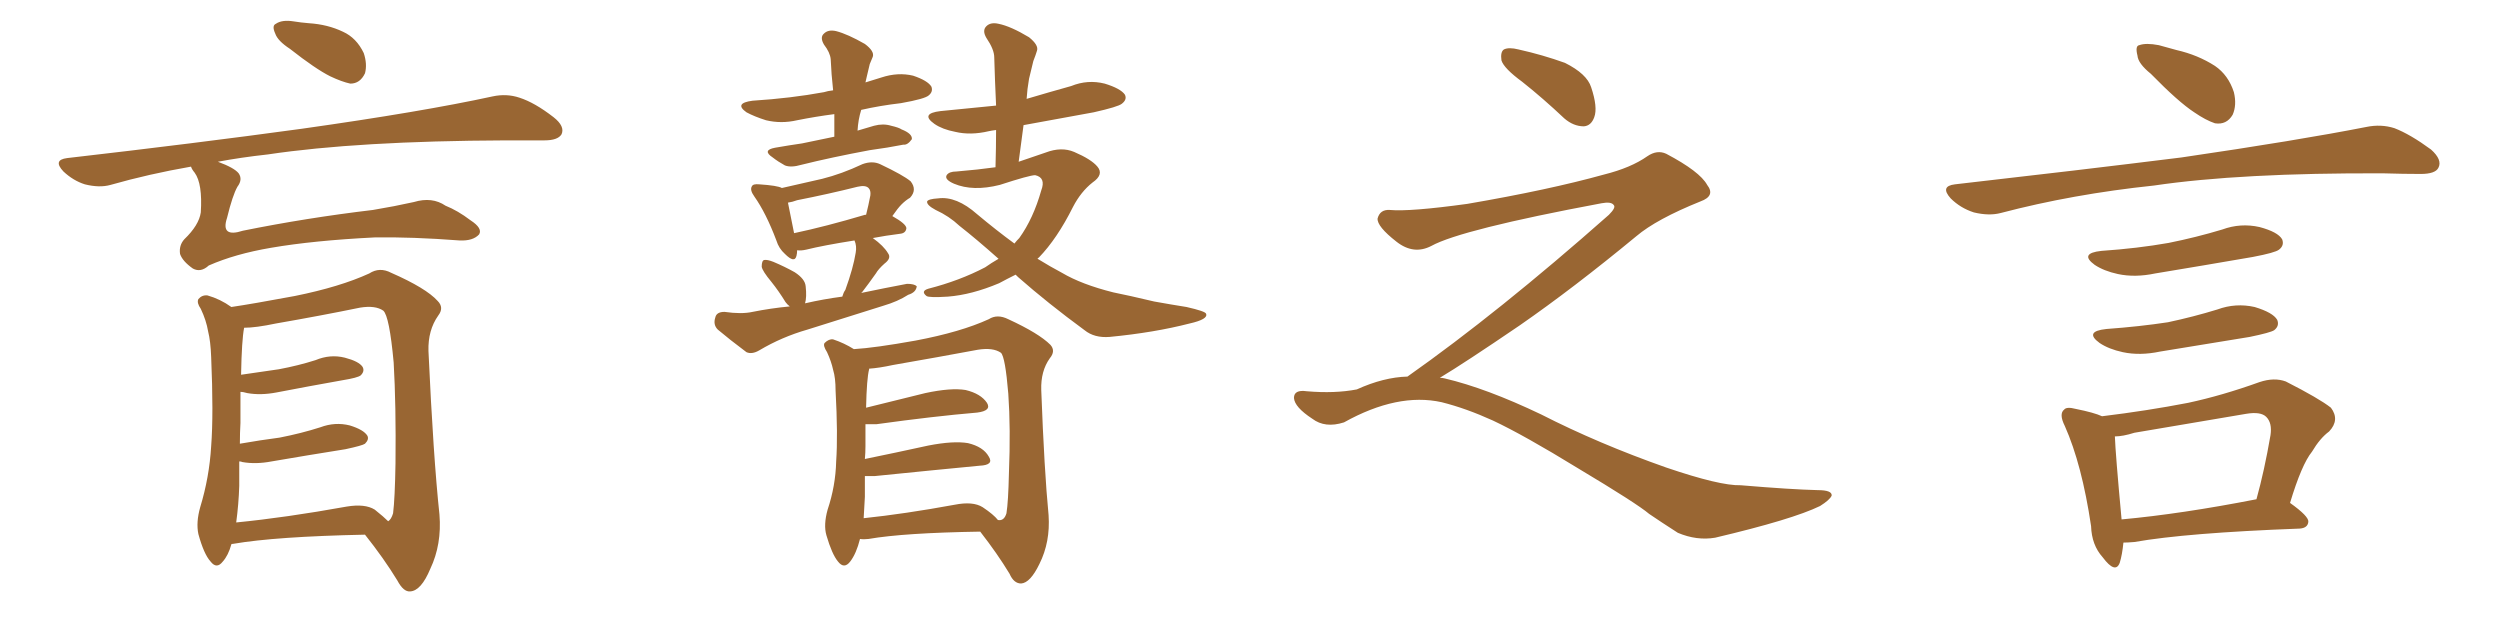 <svg xmlns="http://www.w3.org/2000/svg" xmlns:xlink="http://www.w3.org/1999/xlink" width="600" height="150"><path fill="#996633" padding="10" d="M69.58 11.72L69.58 11.72Q66.65 9.81 66.06 8.06L66.06 8.06Q65.19 6.15 66.21 5.71L66.21 5.71Q67.68 4.69 70.46 5.13L70.46 5.13Q72.22 5.42 74.12 5.57L74.12 5.57Q78.66 5.86 82.32 7.62L82.32 7.62Q85.55 9.08 87.30 12.74L87.30 12.74Q88.18 15.38 87.60 17.58L87.60 17.58Q86.43 20.07 84.08 20.07L84.08 20.07Q82.03 19.63 79.25 18.31L79.25 18.31Q75.73 16.55 69.58 11.72ZM45.85 39.99L45.85 39.99Q35.74 41.75 26.51 44.38L26.51 44.38Q23.88 45.12 20.36 44.24L20.36 44.24Q17.58 43.36 15.23 41.16L15.23 41.16Q12.60 38.38 16.11 37.94L16.11 37.94Q46.73 34.42 72.36 30.91L72.36 30.91Q101.37 26.81 118.21 23.14L118.21 23.14Q121.58 22.41 124.66 23.44L124.66 23.44Q128.32 24.61 132.86 28.13L132.86 28.13Q135.64 30.32 134.77 32.23L134.77 32.23Q133.89 33.69 130.66 33.69L130.66 33.69Q126.42 33.69 121.44 33.69L121.44 33.69Q85.84 33.84 64.31 37.06L64.31 37.06Q57.71 37.79 52.29 38.82L52.29 38.82Q56.25 40.28 57.28 41.60L57.28 41.60Q58.30 43.07 56.98 44.82L56.98 44.82Q55.81 46.88 54.49 52.29L54.49 52.29Q52.88 57.13 58.30 55.37L58.30 55.37Q73.54 52.29 89.50 50.39L89.50 50.39Q94.78 49.51 99.32 48.49L99.32 48.49Q103.71 47.17 106.93 49.37L106.93 49.37Q109.86 50.54 112.94 52.88L112.94 52.88Q115.87 54.79 114.99 56.25L114.99 56.25Q113.53 57.86 110.30 57.71L110.30 57.71Q98.88 56.84 89.94 56.98L89.94 56.98Q75.29 57.71 65.04 59.47L65.04 59.47Q56.40 60.94 50.10 63.72L50.10 63.72Q48.19 65.48 46.29 64.45L46.29 64.45Q43.80 62.70 43.21 60.94L43.21 60.94Q42.92 58.89 44.24 57.42L44.24 57.42Q47.75 54.05 48.19 50.98L48.19 50.98Q48.63 44.09 46.73 41.46L46.73 41.46Q46.00 40.58 45.85 39.99ZM55.52 130.66L55.52 130.66Q54.79 133.30 53.47 134.77L53.47 134.77Q52.00 136.67 50.54 134.77L50.54 134.77Q48.93 133.01 47.61 128.17L47.61 128.17Q47.02 125.39 48.05 121.73L48.05 121.73Q50.24 114.55 50.68 107.08L50.68 107.08Q51.27 99.46 50.68 85.69L50.68 85.69Q50.54 81.88 49.95 79.54L49.95 79.54Q49.51 76.90 48.19 74.12L48.19 74.12Q47.17 72.66 47.61 71.78L47.61 71.78Q48.49 70.75 49.80 70.90L49.80 70.90Q52.88 71.78 55.52 73.68L55.52 73.68Q60.50 72.95 70.75 71.04L70.75 71.04Q81.59 68.85 88.62 65.63L88.62 65.63Q91.11 64.01 93.90 65.48L93.90 65.48Q102.25 69.14 105.03 72.22L105.03 72.22Q106.64 73.83 105.18 75.73L105.18 75.73Q102.69 79.25 102.83 84.23L102.83 84.23Q104.00 109.72 105.47 123.49L105.47 123.49Q106.05 130.66 103.27 136.52L103.27 136.52Q101.07 141.80 98.44 141.94L98.44 141.94Q96.83 142.09 95.36 139.31L95.36 139.31Q92.14 134.03 87.60 128.32L87.60 128.32Q66.21 128.76 55.96 130.52L55.96 130.52Q55.52 130.52 55.52 130.66ZM89.94 122.31L89.94 122.31L89.94 122.31Q92.14 124.07 93.16 125.10L93.16 125.10Q93.90 124.66 94.34 123.19L94.34 123.19Q94.78 119.68 94.92 111.18L94.92 111.18Q95.07 97.27 94.48 87.01L94.48 87.01Q93.46 75.88 91.99 74.56L91.99 74.56Q90.09 73.24 86.43 73.83L86.43 73.83Q77.20 75.73 66.21 77.64L66.21 77.64Q61.38 78.66 58.59 78.66L58.59 78.66Q58.01 81.59 57.86 89.94L57.86 89.94Q62.84 89.21 66.94 88.62L66.94 88.62Q71.63 87.74 75.73 86.43L75.73 86.43Q79.25 84.96 82.76 85.84L82.76 85.84Q86.13 86.72 87.01 88.04L87.01 88.04Q87.60 89.06 86.57 90.09L86.57 90.09Q85.84 90.67 82.18 91.26L82.18 91.26Q73.97 92.72 66.36 94.19L66.36 94.19Q62.55 94.92 59.33 94.34L59.33 94.34Q58.30 94.04 57.71 94.04L57.71 94.04Q57.71 97.41 57.71 101.51L57.71 101.51Q57.57 103.86 57.57 106.49L57.57 106.49Q62.55 105.62 67.09 105.03L67.09 105.03Q72.36 104.00 76.90 102.54L76.90 102.54Q80.42 101.22 83.94 102.10L83.94 102.10Q87.30 103.13 88.18 104.59L88.18 104.59Q88.62 105.47 87.60 106.49L87.60 106.49Q87.01 106.93 82.91 107.81L82.91 107.81Q73.68 109.28 65.19 110.74L65.19 110.74Q61.38 111.47 58.15 110.89L58.15 110.89Q57.86 110.74 57.42 110.74L57.42 110.74Q57.42 113.53 57.42 116.60L57.42 116.60Q57.28 121.00 56.69 125.39L56.69 125.39Q68.55 124.22 83.20 121.58L83.20 121.58Q87.60 120.85 89.94 122.31ZM200.24 32.81L200.24 32.81Q200.24 30.03 200.24 27.39L200.24 27.39Q195.70 27.98 191.31 28.86L191.31 28.86Q187.50 29.74 183.84 28.86L183.84 28.86Q181.05 27.98 179.15 26.95L179.15 26.95Q176.07 24.76 180.62 24.17L180.62 24.17Q189.84 23.58 197.75 22.12L197.75 22.12Q198.63 21.83 199.95 21.68L199.95 21.68Q199.51 17.72 199.37 14.21L199.37 14.21Q199.22 12.60 197.75 10.69L197.75 10.69Q196.73 8.94 197.75 8.06L197.75 8.06Q198.78 7.03 200.68 7.47L200.68 7.47Q203.47 8.20 207.57 10.55L207.57 10.55Q209.91 12.30 209.47 13.62L209.47 13.62Q209.18 14.36 208.74 15.38L208.74 15.38Q208.45 16.70 208.01 18.46L208.01 18.46Q207.86 19.19 207.71 19.78L207.71 19.78Q209.62 19.19 211.52 18.60L211.52 18.60Q215.48 17.29 219.14 18.16L219.14 18.16Q222.66 19.34 223.54 20.80L223.54 20.80Q223.97 21.97 222.95 22.85L222.95 22.85Q222.07 23.73 216.21 24.76L216.21 24.76Q211.23 25.34 206.69 26.37L206.69 26.37Q205.96 28.71 205.81 31.35L205.81 31.35Q207.86 30.76 209.77 30.18L209.77 30.18Q211.96 29.59 213.87 30.18L213.87 30.18Q215.77 30.62 216.36 31.05L216.36 31.05Q218.99 32.08 218.85 33.40L218.85 33.40Q217.82 34.86 216.80 34.72L216.80 34.72Q213.13 35.45 208.74 36.04L208.74 36.04Q199.37 37.79 192.33 39.55L192.33 39.55Q189.84 40.28 188.38 39.70L188.38 39.70Q186.77 38.82 185.45 37.79L185.45 37.79Q182.81 36.04 186.04 35.45L186.04 35.45Q189.40 34.86 192.48 34.42L192.48 34.42Q196.14 33.69 200.24 32.81ZM202.15 71.19L202.15 71.19Q202.44 70.17 202.88 69.58L202.88 69.58Q204.79 64.31 205.37 60.64L205.37 60.64Q205.66 59.03 205.08 57.71L205.08 57.71Q197.61 58.89 193.51 59.91L193.51 59.91Q192.19 60.21 191.31 60.06L191.31 60.06Q191.31 60.79 191.16 61.38L191.16 61.38Q190.72 63.28 188.38 60.94L188.38 60.94Q186.91 59.62 186.33 57.71L186.33 57.71Q183.84 51.12 181.05 47.17L181.05 47.17Q179.88 45.56 180.47 44.68L180.47 44.68Q180.76 44.09 182.23 44.24L182.23 44.24Q186.62 44.53 187.65 45.12L187.65 45.12Q192.77 43.95 197.31 42.92L197.31 42.92Q202.00 41.75 206.98 39.40L206.98 39.40Q209.33 38.53 211.23 39.40L211.23 39.40Q216.80 42.04 218.55 43.51L218.55 43.51Q220.17 45.56 218.41 47.46L218.41 47.46Q217.38 48.05 216.36 49.07L216.36 49.07Q215.48 49.95 214.16 51.86L214.16 51.86Q217.53 53.76 217.53 54.79L217.53 54.79Q217.38 55.96 216.06 56.10L216.06 56.10Q212.55 56.54 209.47 57.13L209.47 57.13Q212.11 59.03 213.13 60.79L213.13 60.79Q214.01 61.96 212.26 63.28L212.26 63.28Q210.79 64.60 210.21 65.63L210.21 65.63Q208.45 68.12 206.98 70.02L206.98 70.02Q206.84 70.17 206.69 70.31L206.69 70.31Q212.26 69.14 217.68 68.12L217.68 68.12Q219.43 68.12 220.02 68.70L220.02 68.70Q219.87 70.17 217.97 70.75L217.97 70.75Q215.48 72.36 211.96 73.39L211.96 73.39Q202.73 76.32 193.80 79.10L193.80 79.10Q187.65 80.86 182.23 84.08L182.23 84.08Q180.47 85.11 179.15 84.52L179.15 84.52Q175.05 81.45 172.27 79.10L172.27 79.10Q171.09 77.93 171.68 76.17L171.68 76.17Q171.97 74.85 173.88 74.85L173.88 74.85Q177.98 75.44 180.62 74.85L180.62 74.85Q185.01 73.97 189.55 73.54L189.55 73.54Q188.96 73.10 188.53 72.51L188.53 72.51Q186.91 69.87 185.16 67.68L185.16 67.68Q182.96 65.04 182.81 64.01L182.81 64.01Q182.81 62.55 183.40 62.40L183.40 62.40Q184.13 62.26 185.60 62.84L185.60 62.84Q188.38 64.01 190.72 65.33L190.72 65.33Q193.21 66.94 193.36 68.70L193.36 68.70Q193.65 71.34 193.21 72.80L193.21 72.80Q197.61 71.78 202.15 71.19ZM207.57 51.56L207.57 51.56Q207.71 51.56 207.86 51.56L207.86 51.56Q208.45 49.22 208.89 46.88L208.89 46.88Q209.03 45.70 208.45 45.12L208.45 45.12Q207.71 44.38 205.81 44.82L205.81 44.82Q198.78 46.58 191.31 48.05L191.31 48.05Q190.14 48.49 189.11 48.63L189.11 48.63Q189.55 50.98 190.58 55.96L190.58 55.96Q198.19 54.35 207.57 51.56ZM243.75 65.92L243.75 65.92Q241.70 66.94 239.79 67.97L239.79 67.97Q233.20 70.75 227.49 71.19L227.49 71.19Q222.95 71.48 222.36 71.04L222.36 71.04Q220.90 69.87 222.80 69.29L222.80 69.29Q230.27 67.38 236.43 64.16L236.43 64.16Q237.89 63.13 239.65 62.11L239.65 62.11Q234.38 57.42 230.27 54.20L230.27 54.20Q227.78 51.86 224.56 50.39L224.56 50.39Q222.36 49.22 222.51 48.34L222.51 48.34Q222.80 47.75 225.15 47.61L225.15 47.61Q229.54 47.02 234.52 51.42L234.52 51.42Q239.06 55.22 243.46 58.45L243.46 58.45Q244.04 57.71 244.63 57.13L244.63 57.13Q248.00 52.44 249.90 45.70L249.90 45.70Q251.07 42.63 248.44 42.04L248.44 42.04Q247.12 42.04 239.94 44.38L239.94 44.38Q233.50 46.00 228.96 44.09L228.96 44.09Q226.61 43.07 227.20 42.04L227.20 42.04Q227.78 41.16 229.54 41.16L229.54 41.16Q234.81 40.72 238.92 40.14L238.92 40.14Q239.06 35.30 239.06 31.20L239.06 31.20Q237.89 31.35 237.30 31.49L237.30 31.49Q232.91 32.52 229.25 31.64L229.25 31.64Q226.17 31.05 224.27 29.74L224.27 29.74Q220.75 27.25 225.73 26.66L225.73 26.66Q232.76 25.93 239.06 25.34L239.06 25.34Q238.77 19.19 238.62 13.77L238.62 13.77Q238.62 11.87 236.72 9.08L236.72 9.08Q235.69 7.32 236.72 6.30L236.72 6.30Q237.74 5.27 239.65 5.71L239.65 5.71Q242.58 6.30 246.97 8.94L246.97 8.94Q249.32 10.84 248.88 12.16L248.88 12.16Q248.58 13.18 248.00 14.65L248.00 14.65Q247.56 16.55 246.97 18.90L246.97 18.90Q246.53 21.39 246.39 23.73L246.39 23.73Q251.81 22.12 257.08 20.65L257.08 20.65Q261.04 19.04 265.14 20.07L265.14 20.07Q268.95 21.24 269.97 22.71L269.97 22.71Q270.56 23.88 269.24 24.90L269.24 24.90Q268.36 25.63 262.50 26.95L262.50 26.95Q253.71 28.56 245.65 30.03L245.65 30.03Q245.07 34.28 244.48 38.82L244.48 38.82Q247.85 37.65 250.93 36.62L250.93 36.62Q254.74 35.16 257.81 36.47L257.81 36.47Q261.91 38.23 263.38 39.99L263.38 39.99Q264.99 41.89 262.21 43.80L262.21 43.80Q259.42 46.00 257.52 49.66L257.52 49.66Q253.71 57.28 249.32 61.82L249.32 61.82Q249.02 61.96 249.02 62.11L249.02 62.11Q252.10 64.01 254.88 65.48L254.88 65.48Q259.57 68.26 267.19 70.17L267.19 70.17Q270.85 70.90 277.00 72.36L277.00 72.36Q281.10 73.10 284.77 73.68L284.77 73.68Q289.31 74.71 289.45 75.29L289.45 75.29Q290.04 76.61 285.50 77.64L285.50 77.64Q277.00 79.83 266.31 80.86L266.31 80.86Q262.65 81.15 260.30 79.25L260.30 79.25Q251.51 72.80 244.34 66.50L244.34 66.50Q243.90 66.06 243.75 65.92ZM206.40 129.35L206.40 129.35Q205.52 132.86 204.05 134.77L204.05 134.77Q202.59 136.67 201.12 134.77L201.12 134.77Q199.66 133.01 198.34 128.47L198.34 128.47Q197.61 125.98 198.63 122.31L198.63 122.31Q200.54 116.60 200.68 110.74L200.68 110.74Q201.12 104.44 200.54 93.75L200.54 93.75Q200.54 90.67 199.95 88.77L199.95 88.77Q199.51 86.72 198.49 84.52L198.49 84.52Q197.46 82.91 197.90 82.32L197.90 82.32Q198.93 81.30 199.95 81.45L199.95 81.45Q202.59 82.32 204.93 83.79L204.93 83.79Q209.91 83.50 219.73 81.74L219.73 81.74Q230.57 79.69 237.30 76.61L237.30 76.61Q239.36 75.29 241.99 76.61L241.99 76.61Q249.32 79.98 252.10 82.76L252.10 82.76Q253.42 84.23 251.95 85.99L251.95 85.99Q249.76 89.06 249.90 93.60L249.90 93.60Q250.63 113.09 251.66 123.63L251.66 123.63Q252.10 130.08 249.46 135.35L249.46 135.35Q247.27 139.89 245.07 140.04L245.07 140.04Q243.31 140.04 242.29 137.70L242.29 137.70Q239.36 132.86 235.25 127.59L235.25 127.59Q216.94 127.88 208.45 129.35L208.45 129.35Q207.28 129.49 206.40 129.35ZM235.84 121.73L235.84 121.73L235.84 121.73Q238.48 123.49 239.50 124.80L239.50 124.80Q240.97 125.10 241.55 123.19L241.55 123.19Q241.99 120.41 242.14 113.67L242.14 113.67Q242.58 102.83 241.99 94.48L241.99 94.48Q241.26 85.69 240.23 84.67L240.23 84.67Q238.33 83.35 234.67 83.94L234.67 83.94Q225.29 85.69 214.31 87.60L214.31 87.60Q210.94 88.33 208.59 88.48L208.59 88.48Q208.59 88.48 208.59 88.62L208.59 88.62Q208.01 90.82 207.86 97.85L207.86 97.85Q214.45 96.24 222.07 94.34L222.07 94.34Q228.22 93.02 231.74 93.60L231.74 93.60Q235.40 94.48 236.87 96.68L236.87 96.68Q238.04 98.58 234.52 99.02L234.52 99.02Q224.12 99.90 210.35 101.81L210.35 101.81Q209.03 101.81 207.71 101.81L207.71 101.81Q207.71 104.30 207.71 107.08L207.71 107.08Q207.71 108.69 207.57 110.16L207.57 110.16Q214.75 108.69 222.80 106.93L222.80 106.93Q228.81 105.76 232.32 106.35L232.32 106.35Q235.99 107.23 237.30 109.57L237.30 109.57Q238.62 111.62 235.11 111.77L235.11 111.77Q224.41 112.79 209.91 114.26L209.91 114.26Q208.59 114.26 207.57 114.26L207.57 114.26Q207.57 116.60 207.57 119.24L207.57 119.24Q207.42 121.73 207.28 124.37L207.28 124.37Q217.09 123.34 229.10 121.14L229.10 121.14Q233.50 120.26 235.84 121.73ZM365.33 19.63L365.33 19.63Q360.94 16.41 360.35 14.50L360.35 14.50Q360.06 12.45 360.94 11.87L360.94 11.87Q362.11 11.28 364.45 11.87L364.45 11.87Q370.31 13.18 375.59 15.09L375.59 15.09Q380.86 17.72 381.88 20.95L381.88 20.95Q383.50 25.78 382.62 28.13L382.62 28.13Q381.88 30.18 380.13 30.32L380.13 30.32Q377.64 30.32 375.44 28.42L375.44 28.42Q370.31 23.58 365.33 19.63ZM337.79 90.38L337.79 90.38L337.79 90.38Q359.62 75 386.13 51.56L386.13 51.56Q387.89 49.80 387.30 49.22L387.30 49.22Q386.72 48.34 384.38 48.78L384.38 48.78Q350.68 55.08 343.51 59.03L343.51 59.03Q339.26 61.23 335.16 58.01L335.16 58.01Q330.47 54.35 330.62 52.44L330.62 52.44Q331.20 50.24 333.54 50.39L333.54 50.39Q338.38 50.83 352.15 48.93L352.15 48.93Q371.78 45.56 384.96 41.89L384.96 41.89Q391.41 40.28 395.36 37.50L395.36 37.50Q397.71 35.89 399.90 36.91L399.90 36.91Q407.96 41.16 409.72 44.38L409.72 44.38Q411.77 47.02 408.11 48.34L408.11 48.34Q397.56 52.59 392.72 56.69L392.72 56.69Q377.64 69.14 364.75 78.08L364.75 78.08Q351.42 87.16 345.56 90.67L345.56 90.67Q346.14 90.67 346.73 90.82L346.73 90.82Q356.69 93.16 369.87 99.46L369.87 99.46Q383.64 106.49 399.90 112.21L399.90 112.21Q412.79 116.60 417.77 116.46L417.77 116.46Q429.93 117.48 436.23 117.63L436.23 117.63Q439.75 117.63 439.60 118.95L439.60 118.95Q439.16 119.97 436.82 121.44L436.82 121.44Q430.22 124.66 411.62 129.05L411.62 129.05Q407.23 129.79 402.69 127.88L402.69 127.88Q398.58 125.24 395.80 123.34L395.80 123.34Q392.87 120.85 378.66 112.35L378.66 112.35Q365.77 104.44 358.30 100.93L358.30 100.93Q351.86 98.00 346.00 96.53L346.00 96.53Q335.45 94.19 322.56 101.37L322.56 101.37Q318.02 102.83 314.94 100.49L314.94 100.49Q310.69 97.71 310.55 95.51L310.55 95.51Q310.55 93.46 313.62 93.90L313.62 93.90Q320.36 94.48 325.63 93.46L325.63 93.46Q332.08 90.53 337.79 90.38ZM516.21 17.72L516.21 17.72Q513.13 15.23 512.99 13.33L512.99 13.33Q512.40 10.99 513.43 10.84L513.43 10.84Q515.04 10.25 518.12 10.84L518.12 10.84Q520.17 11.43 522.36 12.01L522.36 12.01Q527.49 13.18 531.59 15.82L531.59 15.82Q534.81 18.02 536.13 22.12L536.13 22.12Q536.87 25.20 535.84 27.54L535.84 27.54Q534.38 30.03 531.59 29.59L531.59 29.59Q529.39 28.86 526.61 26.95L526.61 26.95Q522.80 24.46 516.21 17.72ZM469.19 44.24L469.19 44.24Q498.78 40.87 523.54 37.79L523.54 37.79Q551.51 33.69 567.92 30.47L567.92 30.47Q571.44 29.74 574.66 30.76L574.66 30.76Q578.47 32.23 583.45 35.89L583.45 35.89Q586.23 38.38 585.21 40.28L585.21 40.28Q584.47 41.75 580.96 41.75L580.96 41.75Q576.86 41.75 572.02 41.60L572.02 41.60Q537.74 41.46 516.94 44.53L516.94 44.53Q497.46 46.58 480.18 51.12L480.18 51.12Q477.39 51.86 473.73 50.98L473.73 50.98Q470.51 49.95 468.16 47.61L468.16 47.61Q465.53 44.68 469.19 44.24ZM504.35 60.21L504.35 60.21Q512.99 59.62 520.46 58.30L520.46 58.30Q527.05 56.98 533.35 55.08L533.35 55.08Q537.74 53.47 542.29 54.49L542.29 54.49Q546.68 55.66 547.71 57.42L547.71 57.42Q548.29 58.89 546.97 59.91L546.97 59.91Q546.09 60.64 540.67 61.67L540.67 61.67Q528.81 63.72 517.24 65.63L517.24 65.63Q512.40 66.65 508.30 65.77L508.30 65.77Q504.93 65.04 502.73 63.57L502.73 63.57Q498.93 60.79 504.35 60.21ZM505.52 78.96L505.52 78.96Q513.57 78.37 520.31 77.34L520.31 77.34Q526.46 76.03 532.18 74.27L532.18 74.27Q536.57 72.66 541.11 73.68L541.11 73.68Q545.51 75 546.53 76.76L546.53 76.76Q547.12 78.22 545.80 79.25L545.80 79.25Q544.92 79.83 539.94 80.86L539.94 80.86Q528.96 82.62 518.41 84.38L518.41 84.38Q513.57 85.40 509.47 84.52L509.47 84.52Q506.10 83.79 503.91 82.32L503.91 82.32Q500.10 79.54 505.52 78.96ZM549.61 120.70L549.61 120.70Q554.15 123.93 554.00 125.24L554.00 125.24Q553.86 126.71 551.95 126.86L551.95 126.86Q524.71 127.88 512.26 130.08L512.26 130.08Q510.64 130.22 509.62 130.22L509.62 130.22Q509.33 133.15 508.74 135.06L508.74 135.06Q507.71 137.84 504.64 133.74L504.64 133.74Q502.00 130.81 501.86 126.27L501.86 126.27Q499.66 111.47 495.56 102.25L495.56 102.25Q494.09 99.32 495.41 98.29L495.41 98.29Q496.00 97.56 498.19 98.14L498.19 98.14Q502.59 99.02 504.49 99.90L504.49 99.90Q515.33 98.58 525.15 96.68L525.15 96.68Q533.35 94.92 542.29 91.70L542.29 91.70Q545.80 90.53 548.58 91.55L548.58 91.55Q556.64 95.65 559.42 97.85L559.42 97.85Q561.62 100.78 558.98 103.56L558.98 103.56Q556.79 105.18 554.88 108.40L554.88 108.40Q552.39 111.47 549.61 120.70ZM512.26 103.86L512.26 103.86L512.26 103.86Q509.47 104.74 507.57 104.74L507.57 104.74Q507.71 108.84 509.18 124.66L509.18 124.66Q523.54 123.34 541.55 119.82L541.55 119.82Q543.46 112.94 544.92 104.44L544.92 104.44Q545.36 101.51 543.90 100.05L543.90 100.05Q542.58 98.73 539.06 99.32L539.06 99.32Q526.03 101.51 512.26 103.86Z"/></svg>